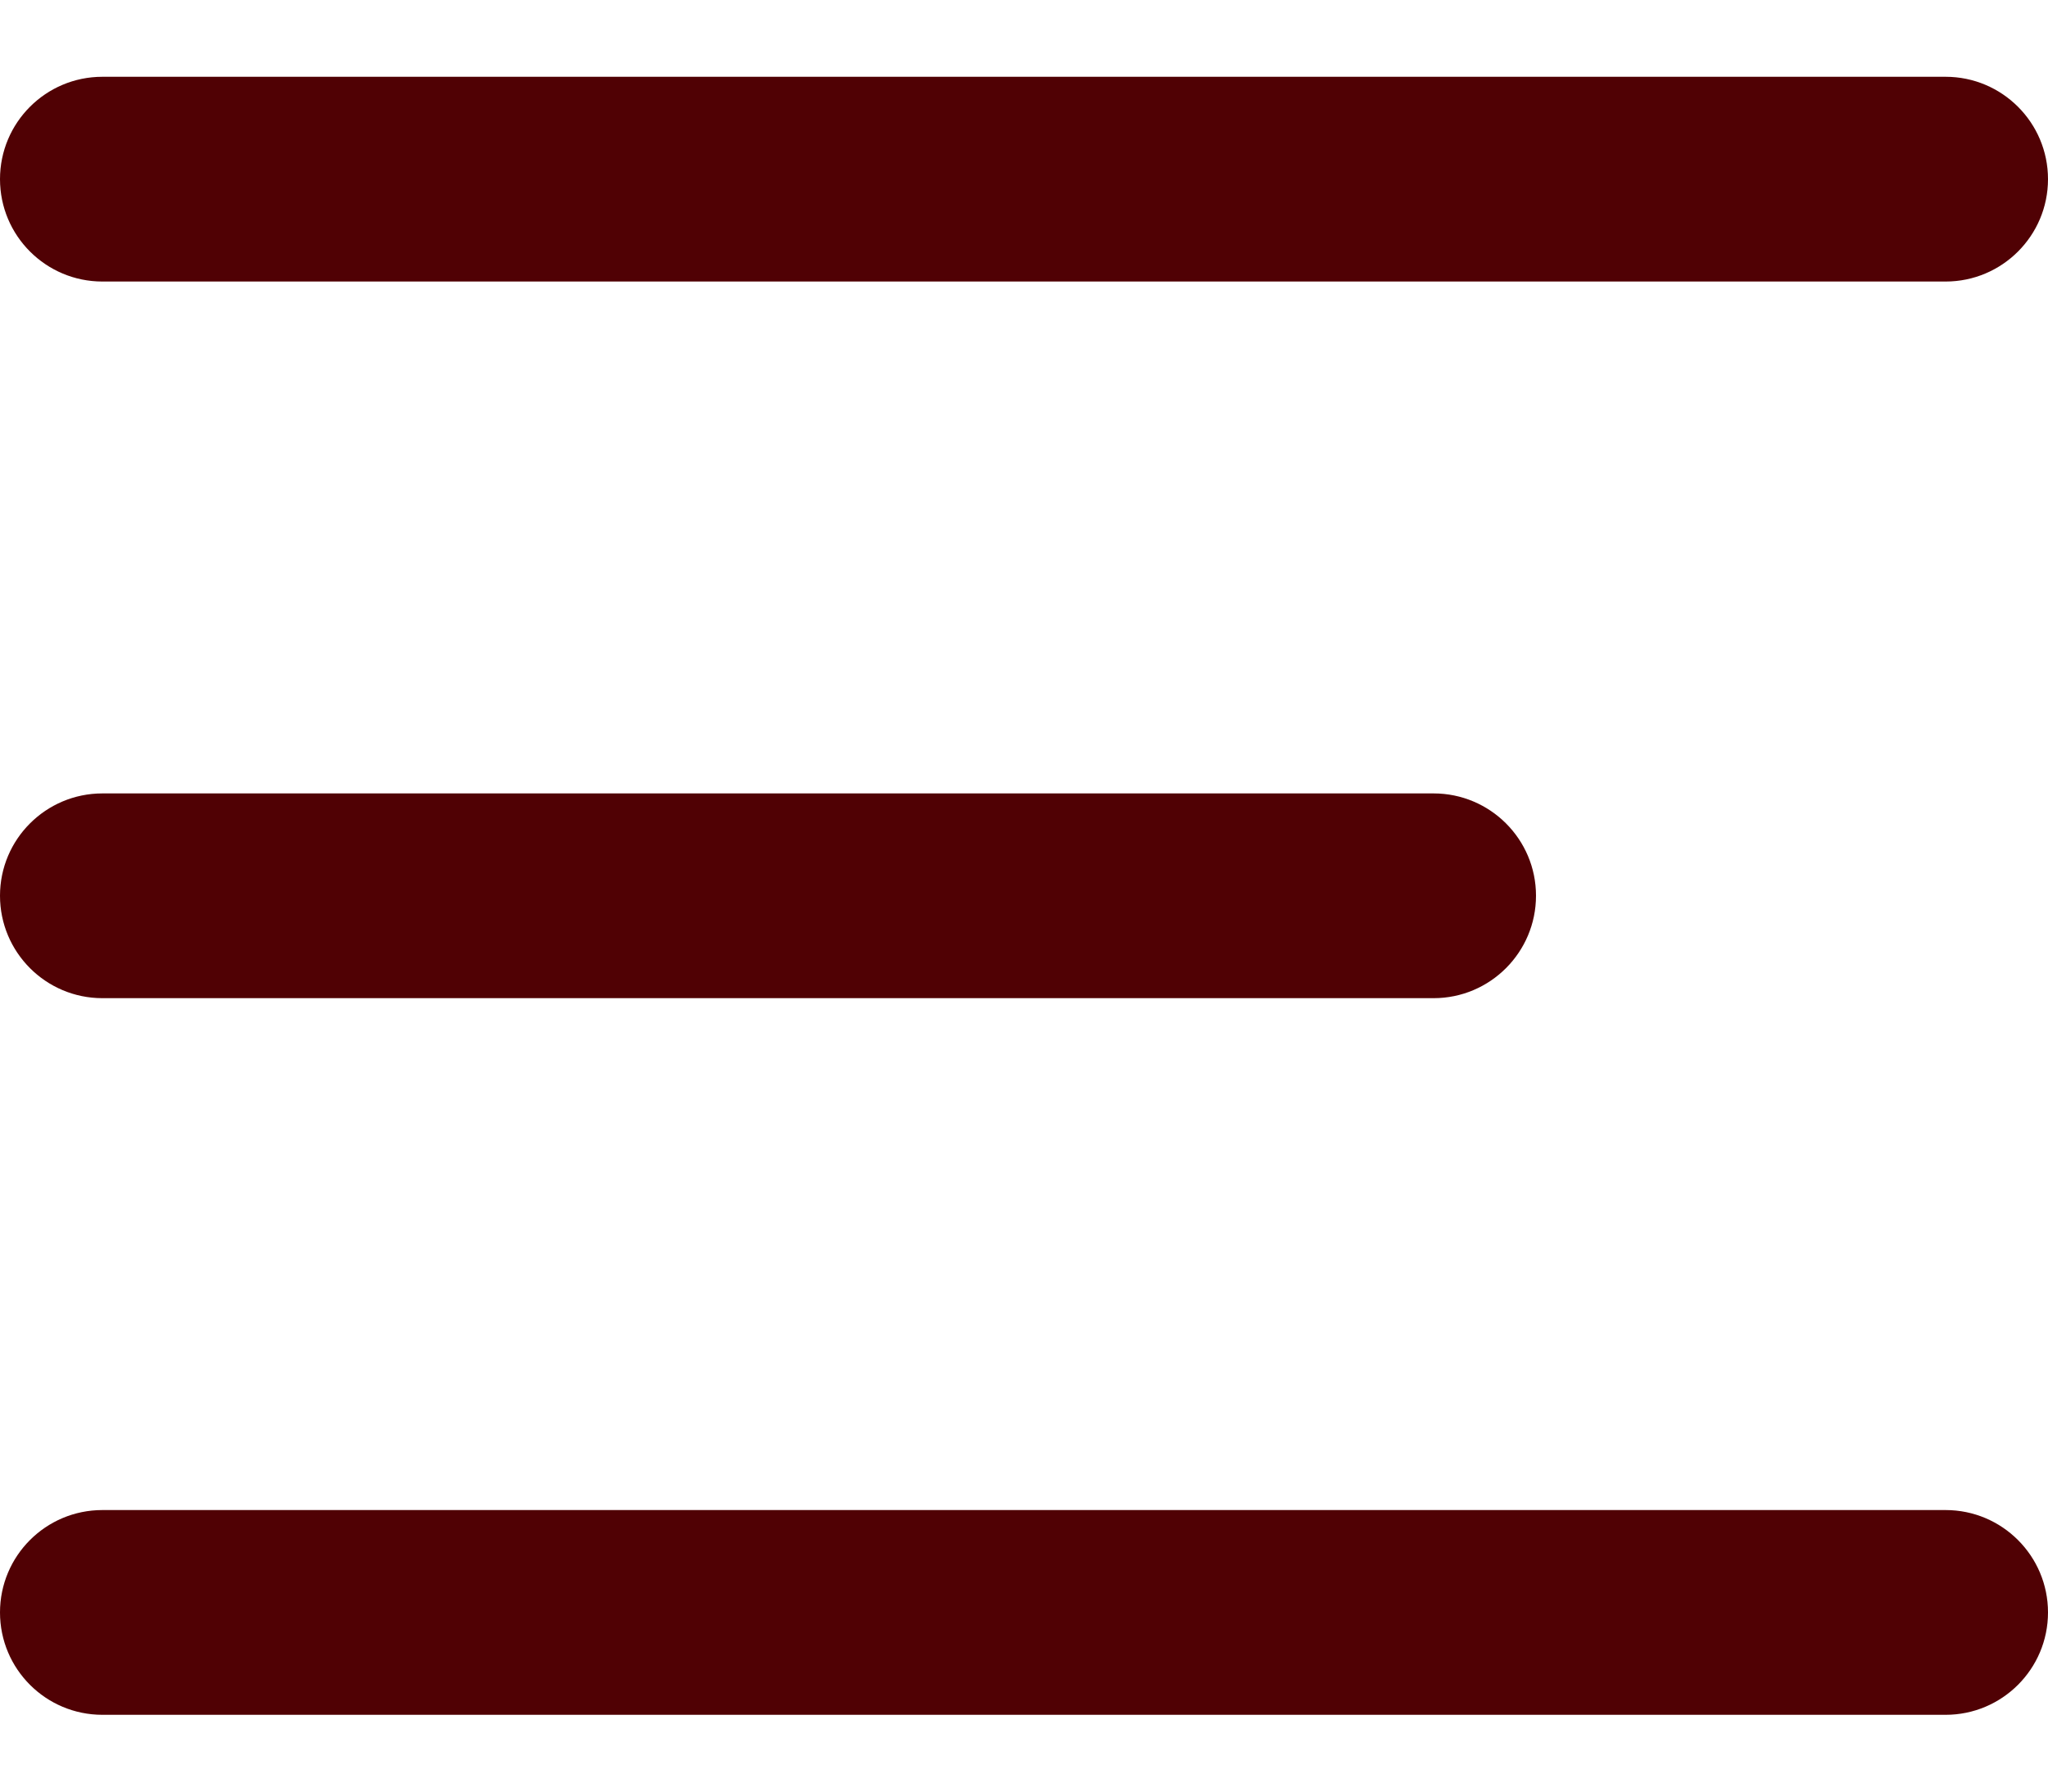 <svg width="24" height="21" viewBox="0 0 24 21" fill="none" xmlns="http://www.w3.org/2000/svg">
<path d="M22.8 17.7C23.462 17.7 24 18.237 24 18.9C24 19.563 23.462 20.1 22.8 20.1H1.2C0.537 20.1 0 19.563 0 18.9C2.01003e-05 18.237 0.537 17.7 1.2 17.7H22.8Z" fill="#500104"/>
<path d="M16.8 9.3C17.462 9.3 18 9.837 18 10.499C18 11.162 17.462 11.7 16.8 11.7H1.2C0.537 11.7 0 11.162 0 10.499C0 9.837 0.538 9.3 1.2 9.3H16.8Z" fill="#500104"/>
<path d="M22.8 0.9C23.462 0.9 24 1.437 24 2.1C24 2.763 23.462 3.3 22.8 3.3H1.2C0.538 3.3 0 2.763 0 2.1C0 1.437 0.537 0.9 1.2 0.9H22.8Z" fill="#500104"/>
</svg>
